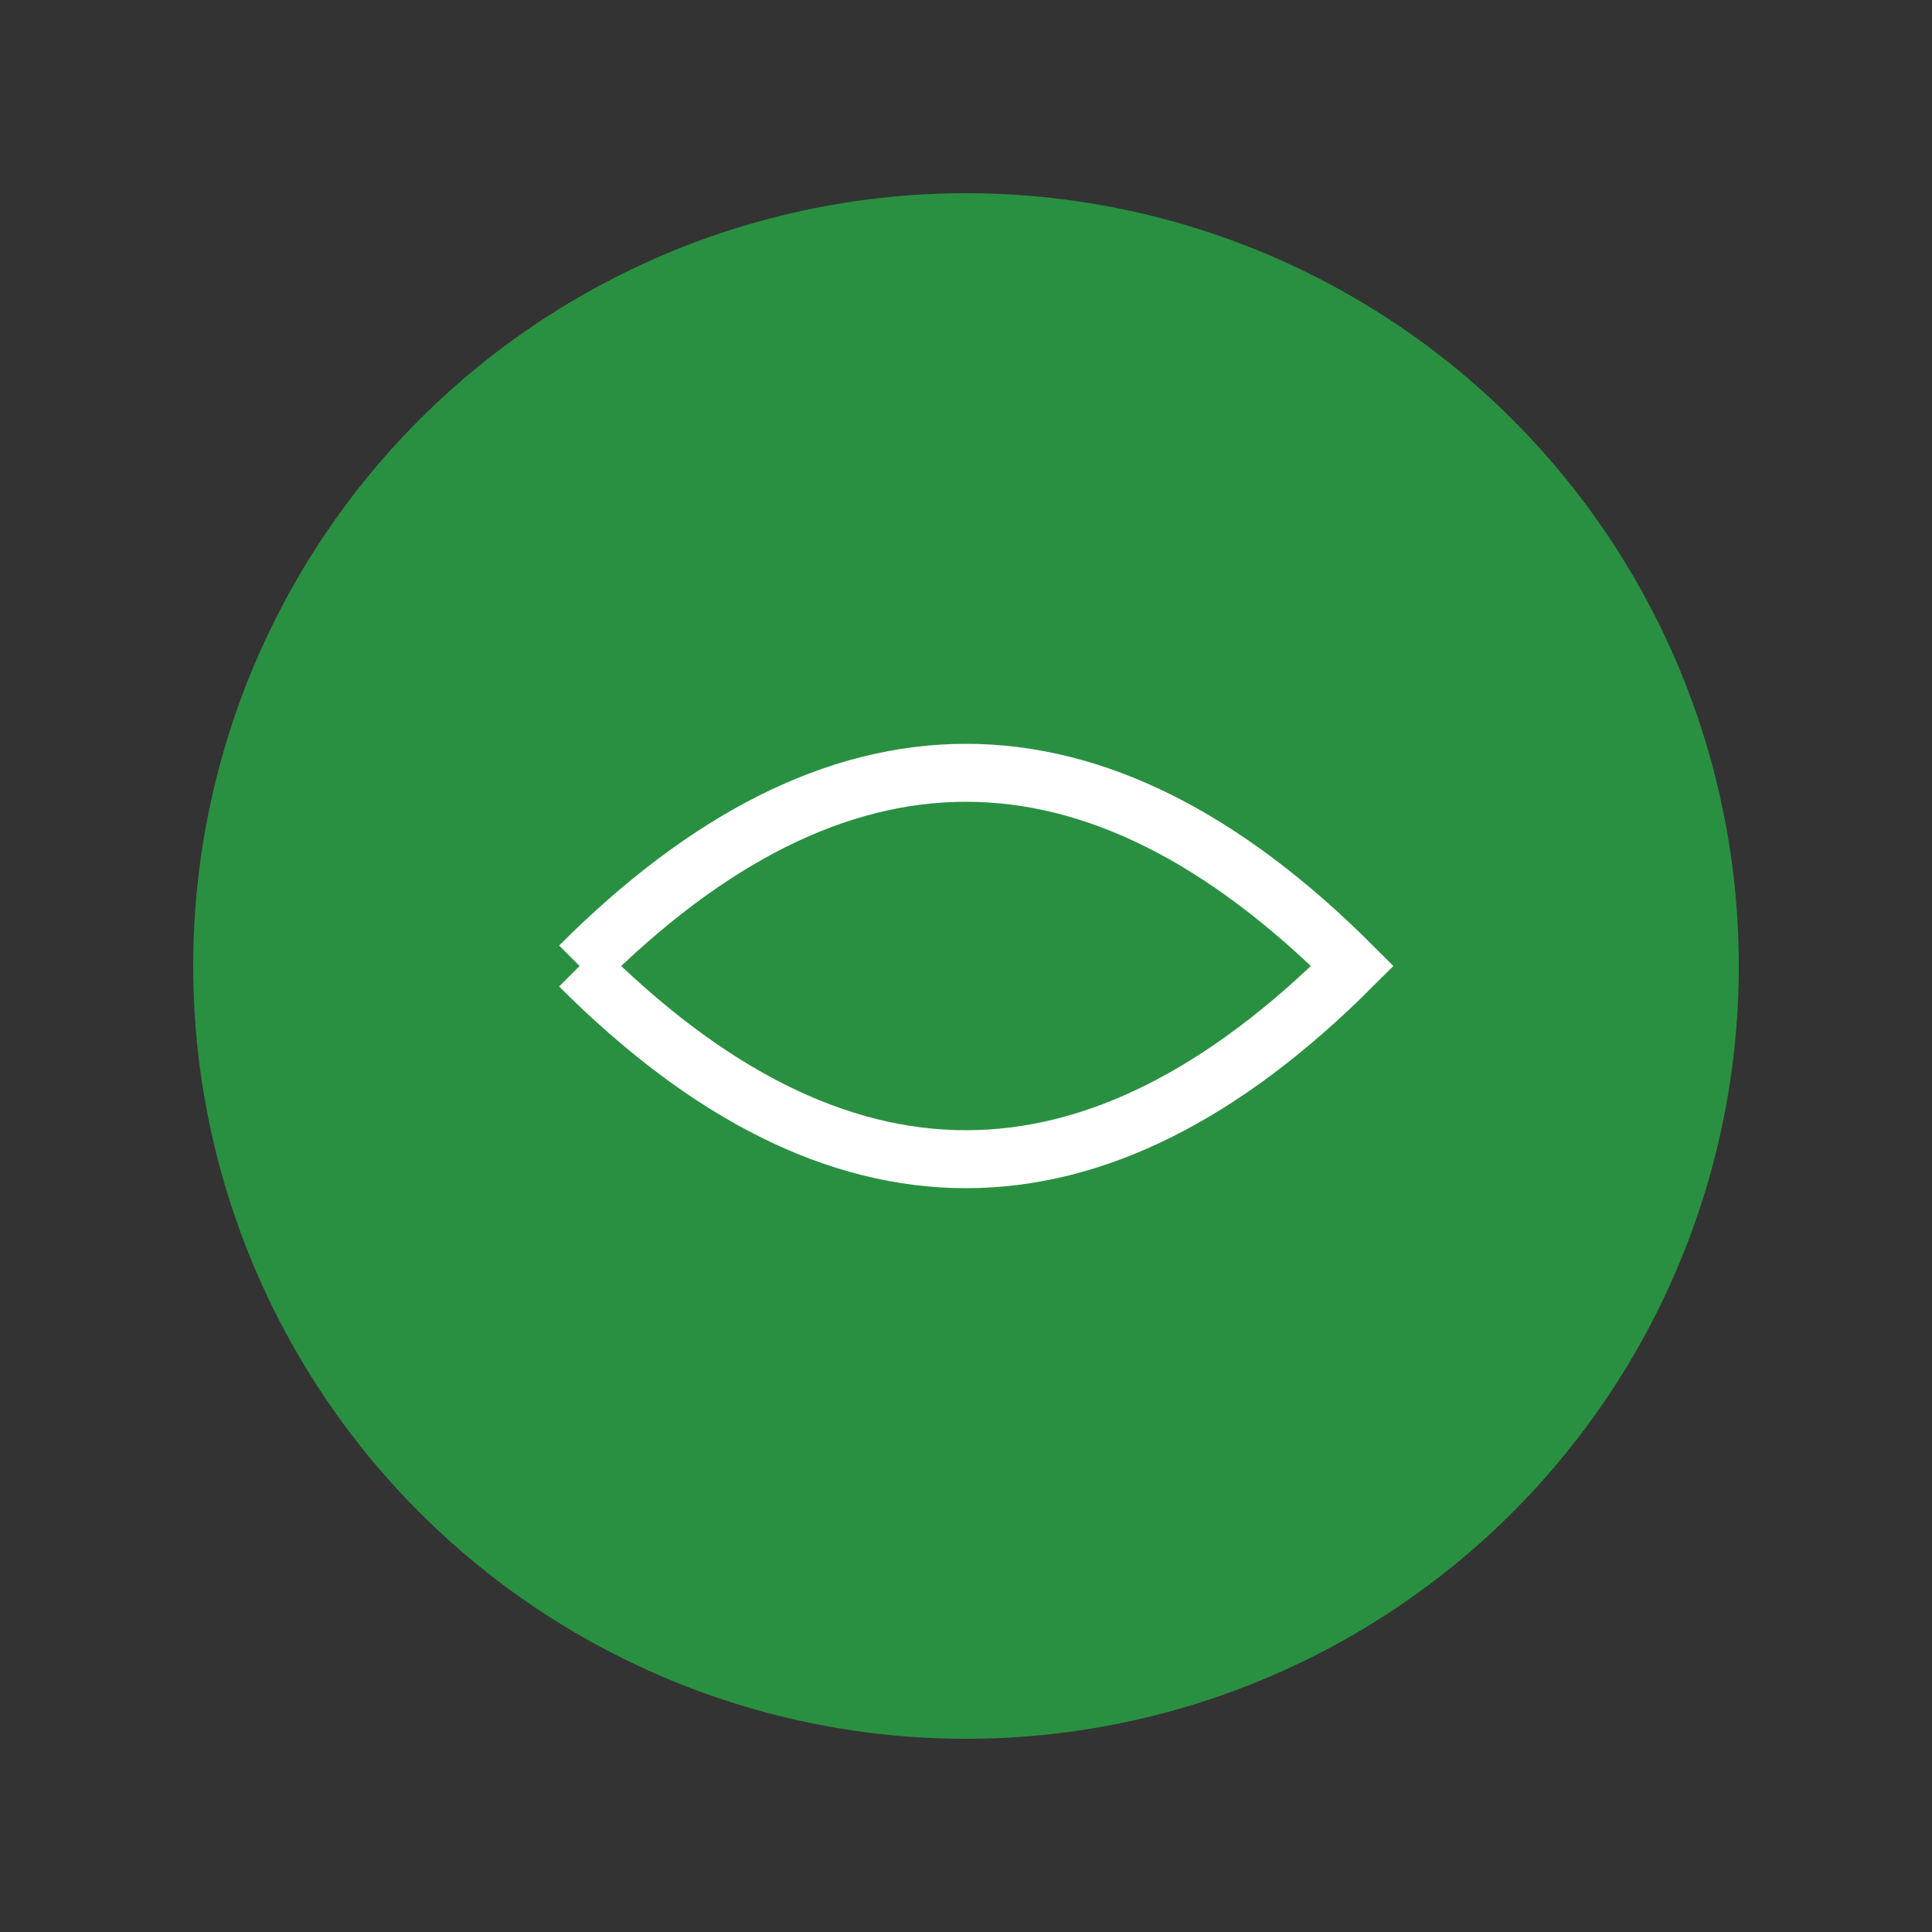 <?xml version="1.0" encoding="UTF-8"?>
<svg width="100" height="100" viewBox="0 0 100 100" xmlns="http://www.w3.org/2000/svg">
  <rect x="0" y="0" width="100" height="100" fill="#333333" stroke="none"/>
  <circle cx="50" cy="50" r="40" fill="#28a745" opacity="0.8"/>
  <path d="M30 50 Q50 30 70 50 Q50 70 30 50" stroke="#ffffff" stroke-width="3" fill="none"/>
</svg>